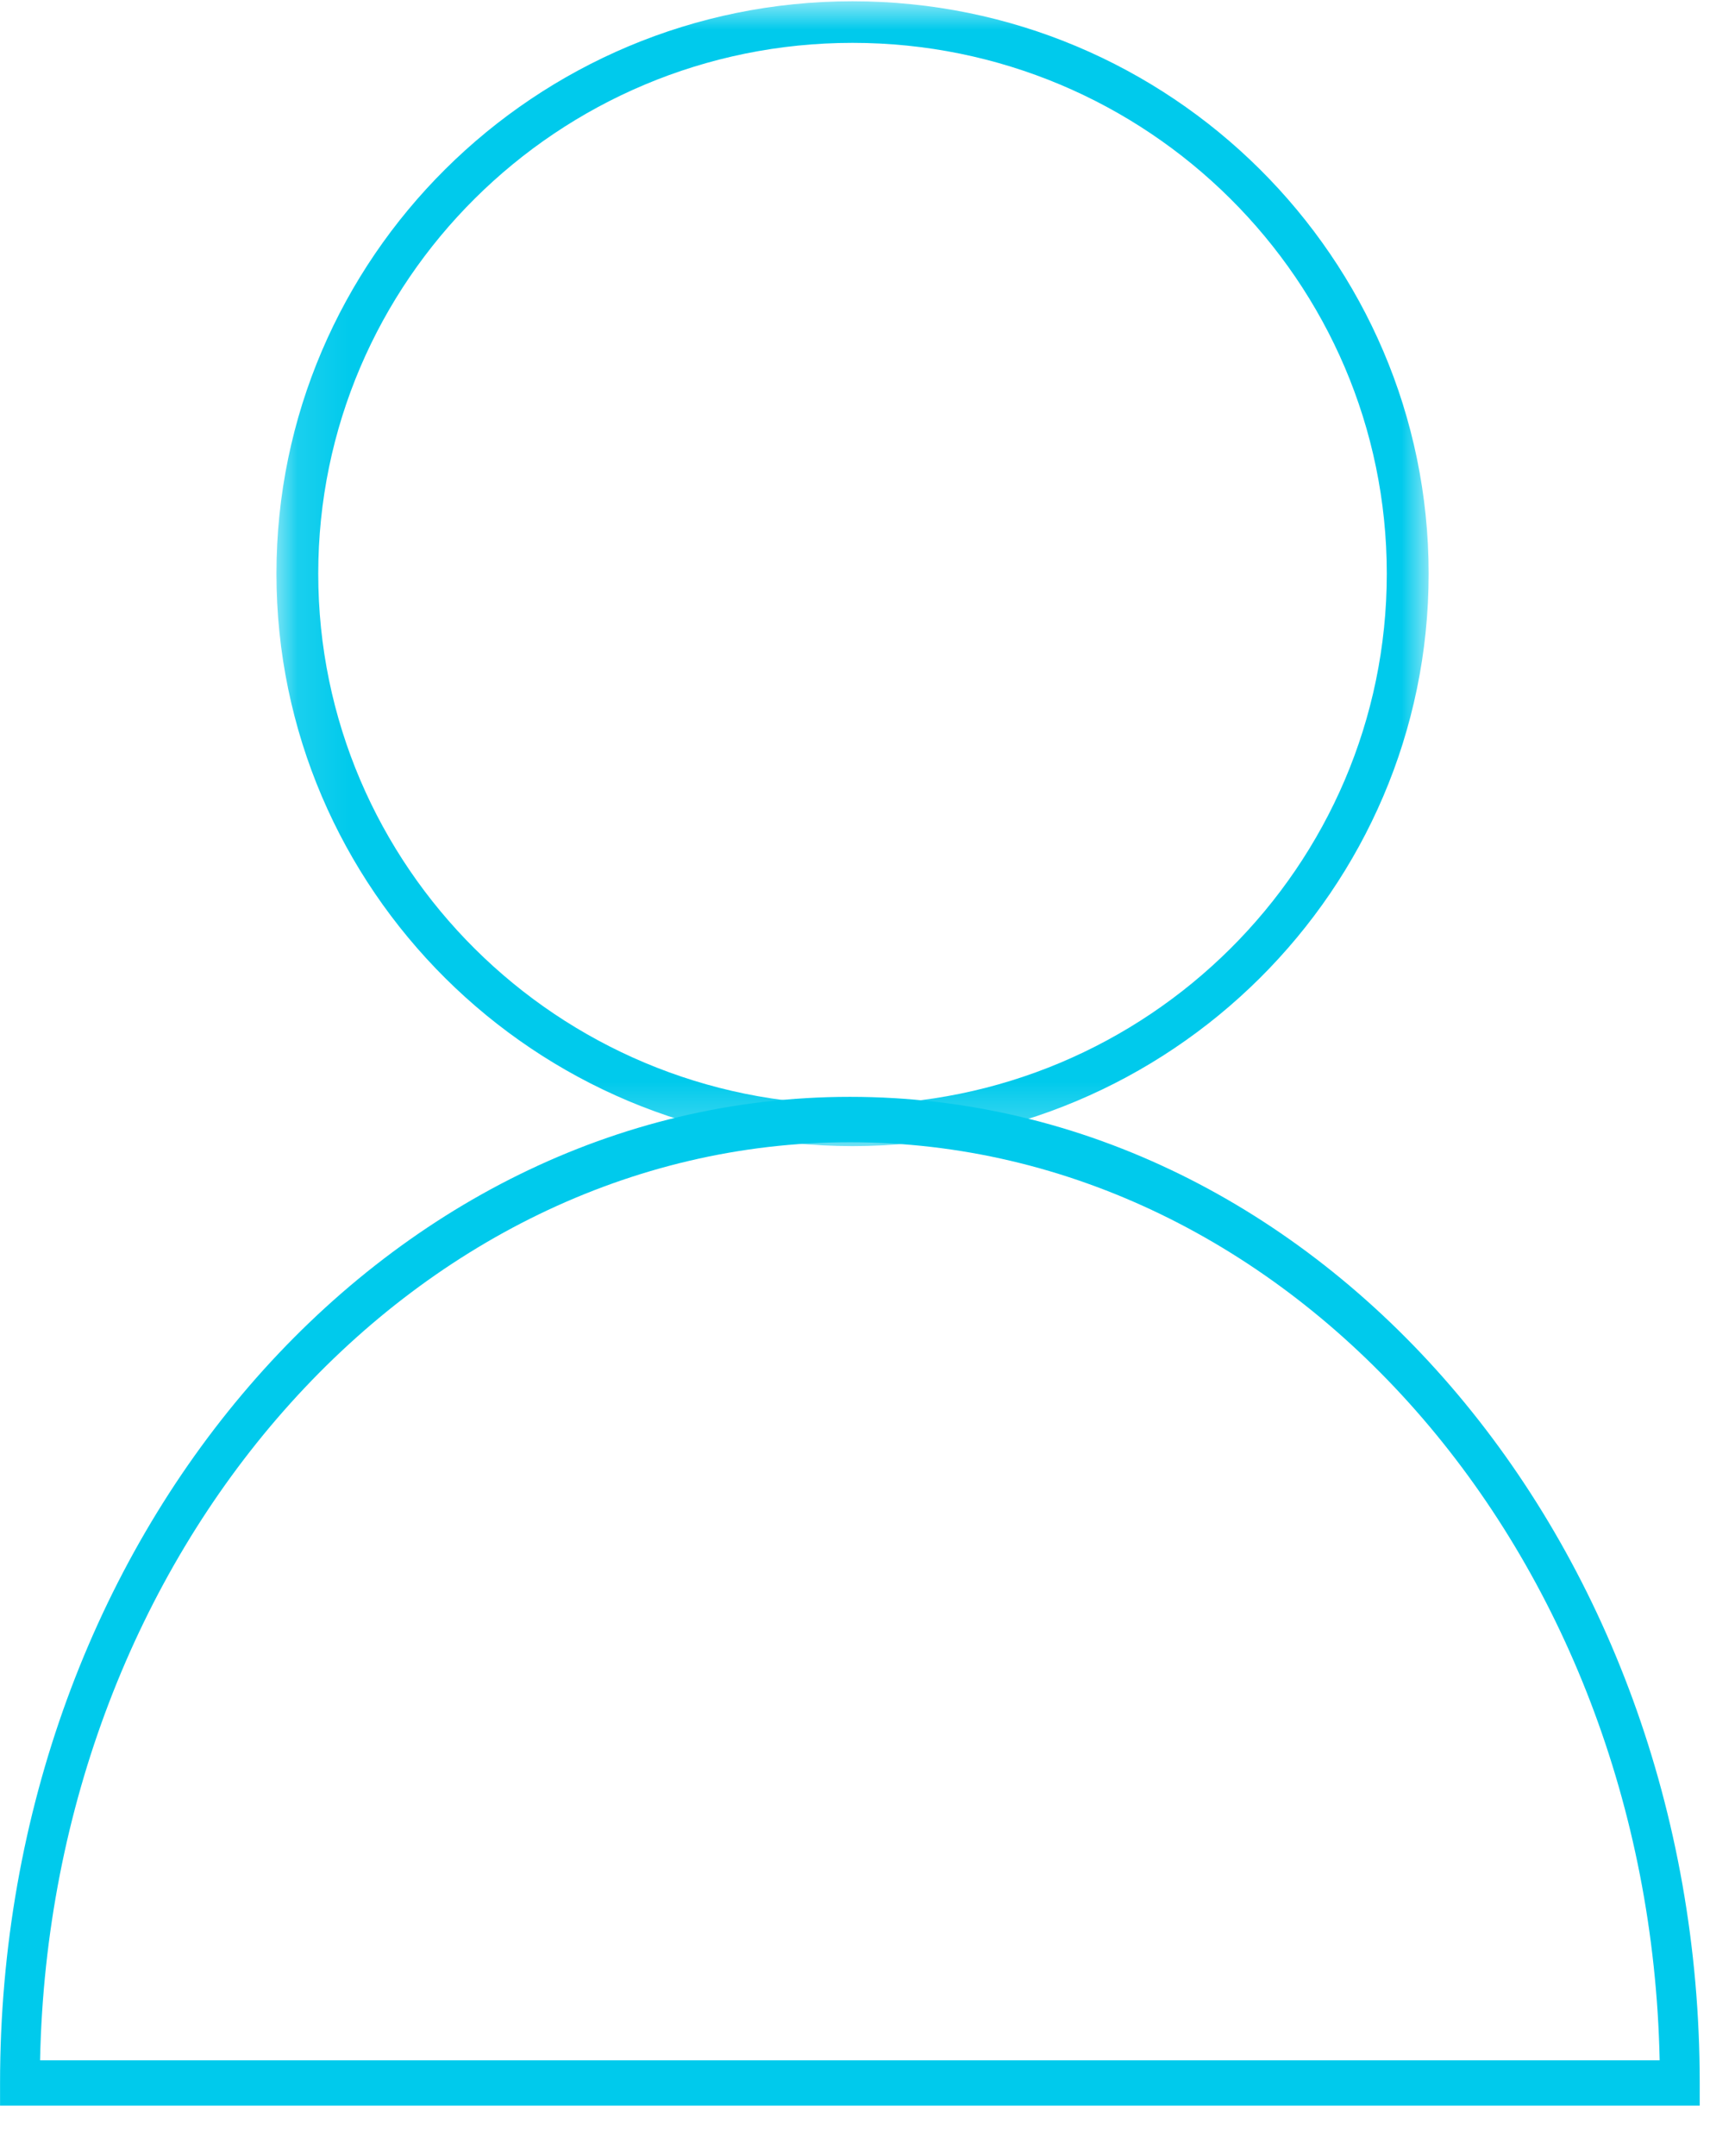 <?xml version="1.0" encoding="UTF-8"?>
<svg width="33px" height="41px" viewBox="0 0 33 41" version="1.1" xmlns="http://www.w3.org/2000/svg" xmlns:xlink="http://www.w3.org/1999/xlink">
    <!-- Generator: Sketch 47.1 (45422) - http://www.bohemiancoding.com/sketch -->
    <title>Page 1</title>
    <desc>Created with Sketch.</desc>
    <defs>
        <polygon id="path-1" points="0.102 0.958 22.017 0.958 22.017 22.728 0.102 22.728 0.102 0.958"></polygon>
    </defs>
    <g id="Page-1" stroke="none" stroke-width="1" fill="none" fill-rule="evenodd">
        <g id="CRM" transform="translate(-1148, -818)">
            <g id="2" transform="translate(151, 817)">
                <g id="Group-5">
                    <g id="Page-1" transform="translate(997, 0)">
                        <g id="Group-3" transform="translate(5.156, 0.067)">
                            <mask id="mask-2" fill="white">
                                <use xlink:href="#path-1"></use>
                            </mask>
                            <g id="Clip-2"></g>
                            <path d="M11.059,1.748 C5.455,1.748 0.897,6.276 0.897,11.842 C0.897,17.408 5.455,21.937 11.059,21.937 C16.663,21.937 21.221,17.408 21.221,11.842 C21.221,6.276 16.663,1.748 11.059,1.748 M11.059,22.728 C5.017,22.728 0.102,17.844 0.102,11.842 C0.102,5.841 5.017,0.957 11.059,0.957 C17.101,0.957 22.017,5.841 22.017,11.842 C22.017,17.844 17.101,22.728 11.059,22.728" id="Fill-1" fill="#00CAEC" mask="url(#mask-2)"></path>
                        </g>
                        <path d="M0.762,40.179 L31.567,40.179 C31.369,30.514 24.536,22.721 16.166,22.721 C7.794,22.721 0.96,30.514 0.762,40.179 L0.762,40.179 Z M32.329,41.042 L0.001,41.042 L0.001,40.611 C0.001,30.271 7.251,21.858 16.166,21.858 C25.079,21.858 32.329,30.271 32.329,40.611 L32.329,41.042 Z" id="Fill-4" fill="#00CAEC"></path>
                    </g>
                </g>
            </g>
        </g>
    </g>
</svg>